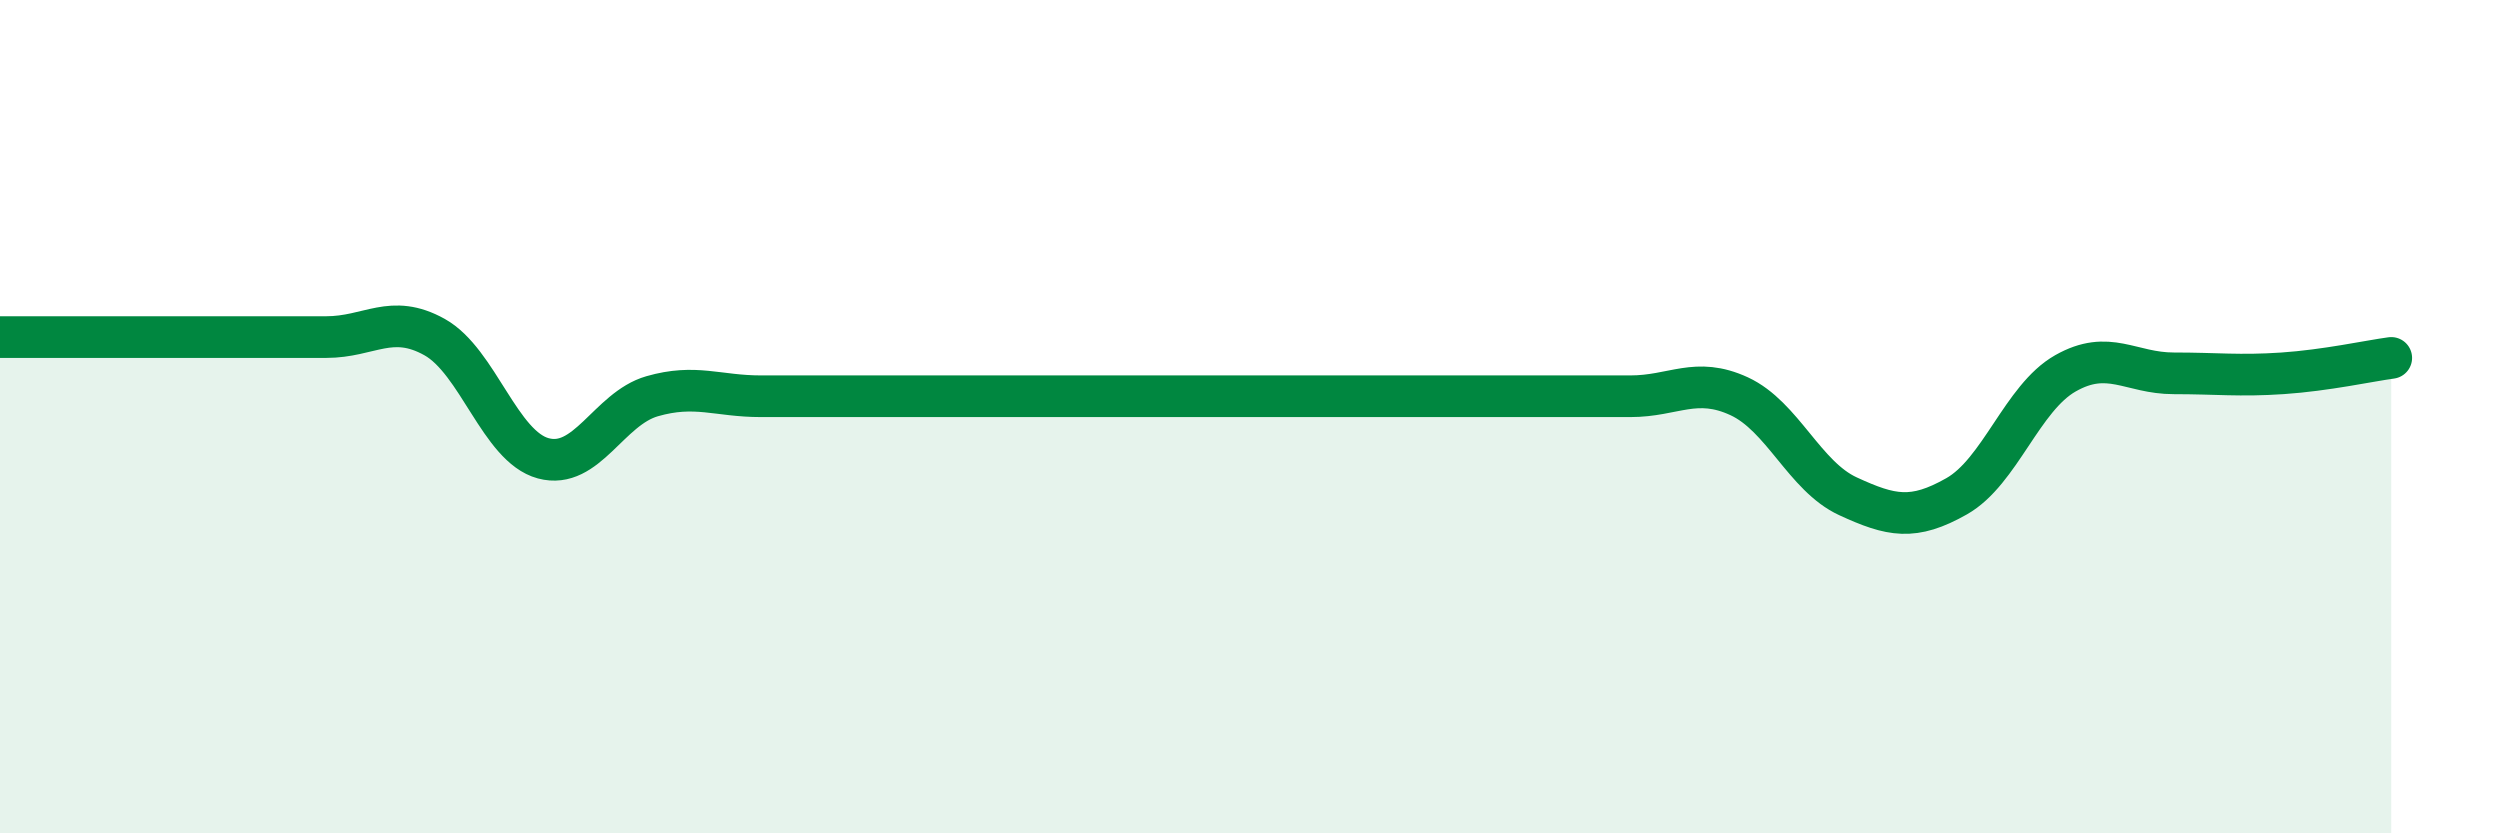 
    <svg width="60" height="20" viewBox="0 0 60 20" xmlns="http://www.w3.org/2000/svg">
      <path
        d="M 0,8.09 C 0.52,8.09 1.57,8.09 2.61,8.09 C 3.65,8.09 4.18,8.09 5.22,8.09 C 6.26,8.09 6.79,8.09 7.83,8.09 C 8.87,8.09 9.39,7.51 10.43,8.09 C 11.47,8.67 12,10.72 13.04,11 C 14.08,11.28 14.61,9.81 15.65,9.51 C 16.69,9.21 17.22,9.51 18.26,9.51 C 19.3,9.51 19.83,9.51 20.87,9.51 C 21.91,9.51 22.44,9.51 23.48,9.51 C 24.52,9.51 25.05,9.51 26.09,9.51 C 27.13,9.51 27.66,9.51 28.7,9.51 C 29.74,9.51 30.26,9.51 31.3,9.51 C 32.34,9.51 32.87,9.51 33.91,9.51 C 34.95,9.51 35.48,9.51 36.52,9.51 C 37.56,9.51 38.09,9.51 39.13,9.51 C 40.17,9.51 40.7,9.03 41.74,9.51 C 42.78,9.99 43.31,11.43 44.35,11.91 C 45.39,12.39 45.92,12.5 46.96,11.91 C 48,11.32 48.53,9.55 49.57,8.96 C 50.61,8.37 51.13,8.96 52.17,8.96 C 53.21,8.96 53.74,9.03 54.78,8.96 C 55.82,8.89 56.87,8.66 57.39,8.59L57.39 20L0 20Z"
        fill="#008740"
        opacity="0.1"
        stroke-linecap="round"
        stroke-linejoin="round"
      />
      <path
        d="M 0,8.09 C 0.52,8.09 1.57,8.09 2.61,8.09 C 3.65,8.09 4.18,8.09 5.22,8.09 C 6.26,8.09 6.79,8.09 7.83,8.09 C 8.87,8.09 9.39,7.51 10.43,8.09 C 11.47,8.67 12,10.72 13.04,11 C 14.08,11.28 14.61,9.81 15.65,9.51 C 16.69,9.21 17.22,9.51 18.26,9.51 C 19.3,9.51 19.83,9.51 20.87,9.51 C 21.91,9.51 22.44,9.51 23.48,9.51 C 24.52,9.51 25.05,9.51 26.09,9.51 C 27.13,9.51 27.66,9.51 28.7,9.51 C 29.74,9.51 30.26,9.51 31.3,9.51 C 32.34,9.51 32.87,9.51 33.91,9.51 C 34.95,9.51 35.48,9.51 36.52,9.51 C 37.56,9.51 38.09,9.51 39.13,9.51 C 40.17,9.51 40.7,9.03 41.74,9.51 C 42.78,9.99 43.31,11.43 44.35,11.91 C 45.39,12.39 45.92,12.5 46.96,11.91 C 48,11.32 48.53,9.55 49.57,8.96 C 50.61,8.37 51.13,8.96 52.17,8.96 C 53.21,8.96 53.74,9.03 54.78,8.96 C 55.82,8.89 56.87,8.66 57.39,8.59"
        stroke="#008740"
        stroke-width="1"
        fill="none"
        stroke-linecap="round"
        stroke-linejoin="round"
      />
    </svg>
  